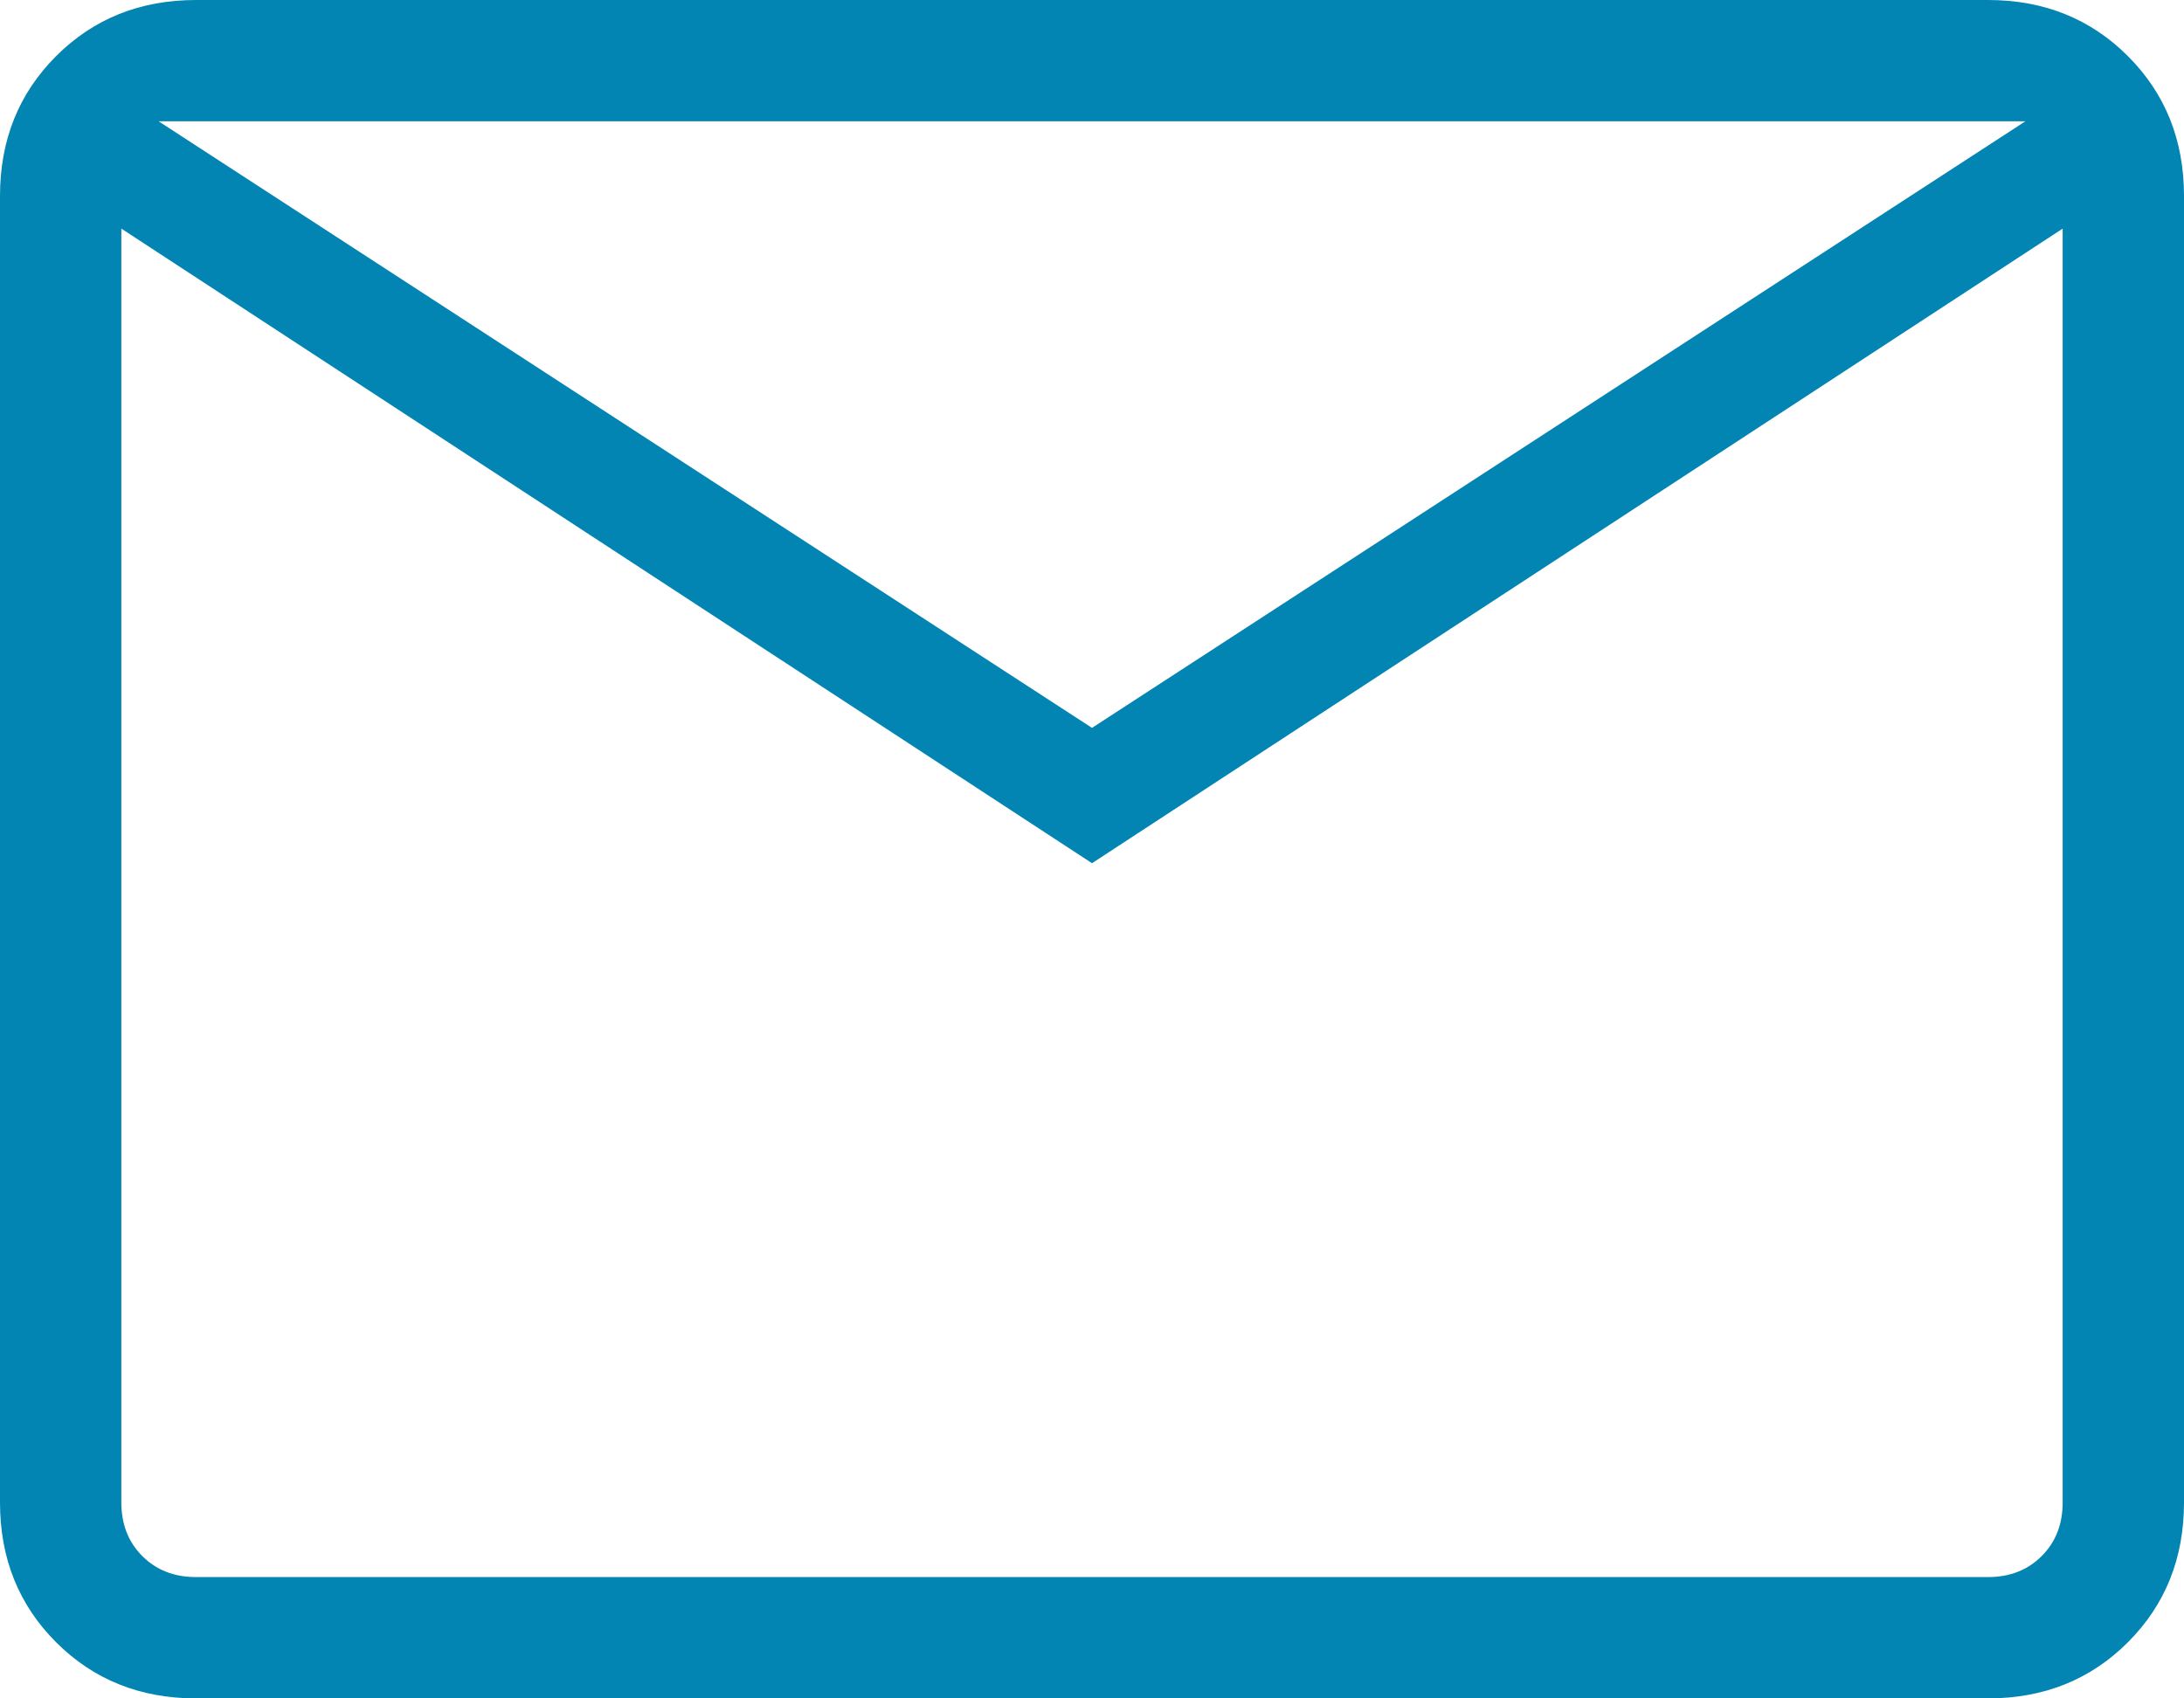 <?xml version="1.0" encoding="UTF-8"?>
<svg width="36px" height="28px" viewBox="0 0 36 28" version="1.1" xmlns="http://www.w3.org/2000/svg" xmlns:xlink="http://www.w3.org/1999/xlink">
    <title>mail_FILL0_wght200_GRAD0_opsz24</title>
    <g id="Page-1" stroke="none" stroke-width="1" fill="none" fill-rule="evenodd">
        <g id="00a_index" transform="translate(-1372, -1177)" fill="#0285B3" fill-rule="nonzero">
            <g id="mail_FILL0_wght200_GRAD0_opsz24" transform="translate(1372, 1177)">
                <path d="M3.231,28 C2.31,28 1.542,27.692 0.925,27.075 C0.308,26.458 0,25.69 0,24.769 L0,3.231 C0,2.31 0.308,1.542 0.925,0.925 C1.542,0.308 2.31,0 3.231,0 L32.769,0 C33.69,0 34.458,0.308 35.075,0.925 C35.692,1.542 36,2.31 36,3.231 L36,24.769 C36,25.69 35.692,26.458 35.075,27.075 C34.458,27.692 33.69,28 32.769,28 L3.231,28 Z M18,14.231 L2,3.769 L2,24.769 C2,25.128 2.115,25.423 2.346,25.654 C2.577,25.885 2.872,26 3.231,26 L32.769,26 C33.128,26 33.423,25.885 33.654,25.654 C33.885,25.423 34,25.128 34,24.769 L34,3.769 L18,14.231 Z M18,12 L33.385,2 L2.615,2 L18,12 Z M2,3.769 L2,2 L2,24.769 C2,25.128 2.115,25.423 2.346,25.654 C2.577,25.885 2.872,26 3.231,26 L2,26 L2,3.769 Z" id="Shape"></path>
            </g>
        </g>
    </g>
</svg>